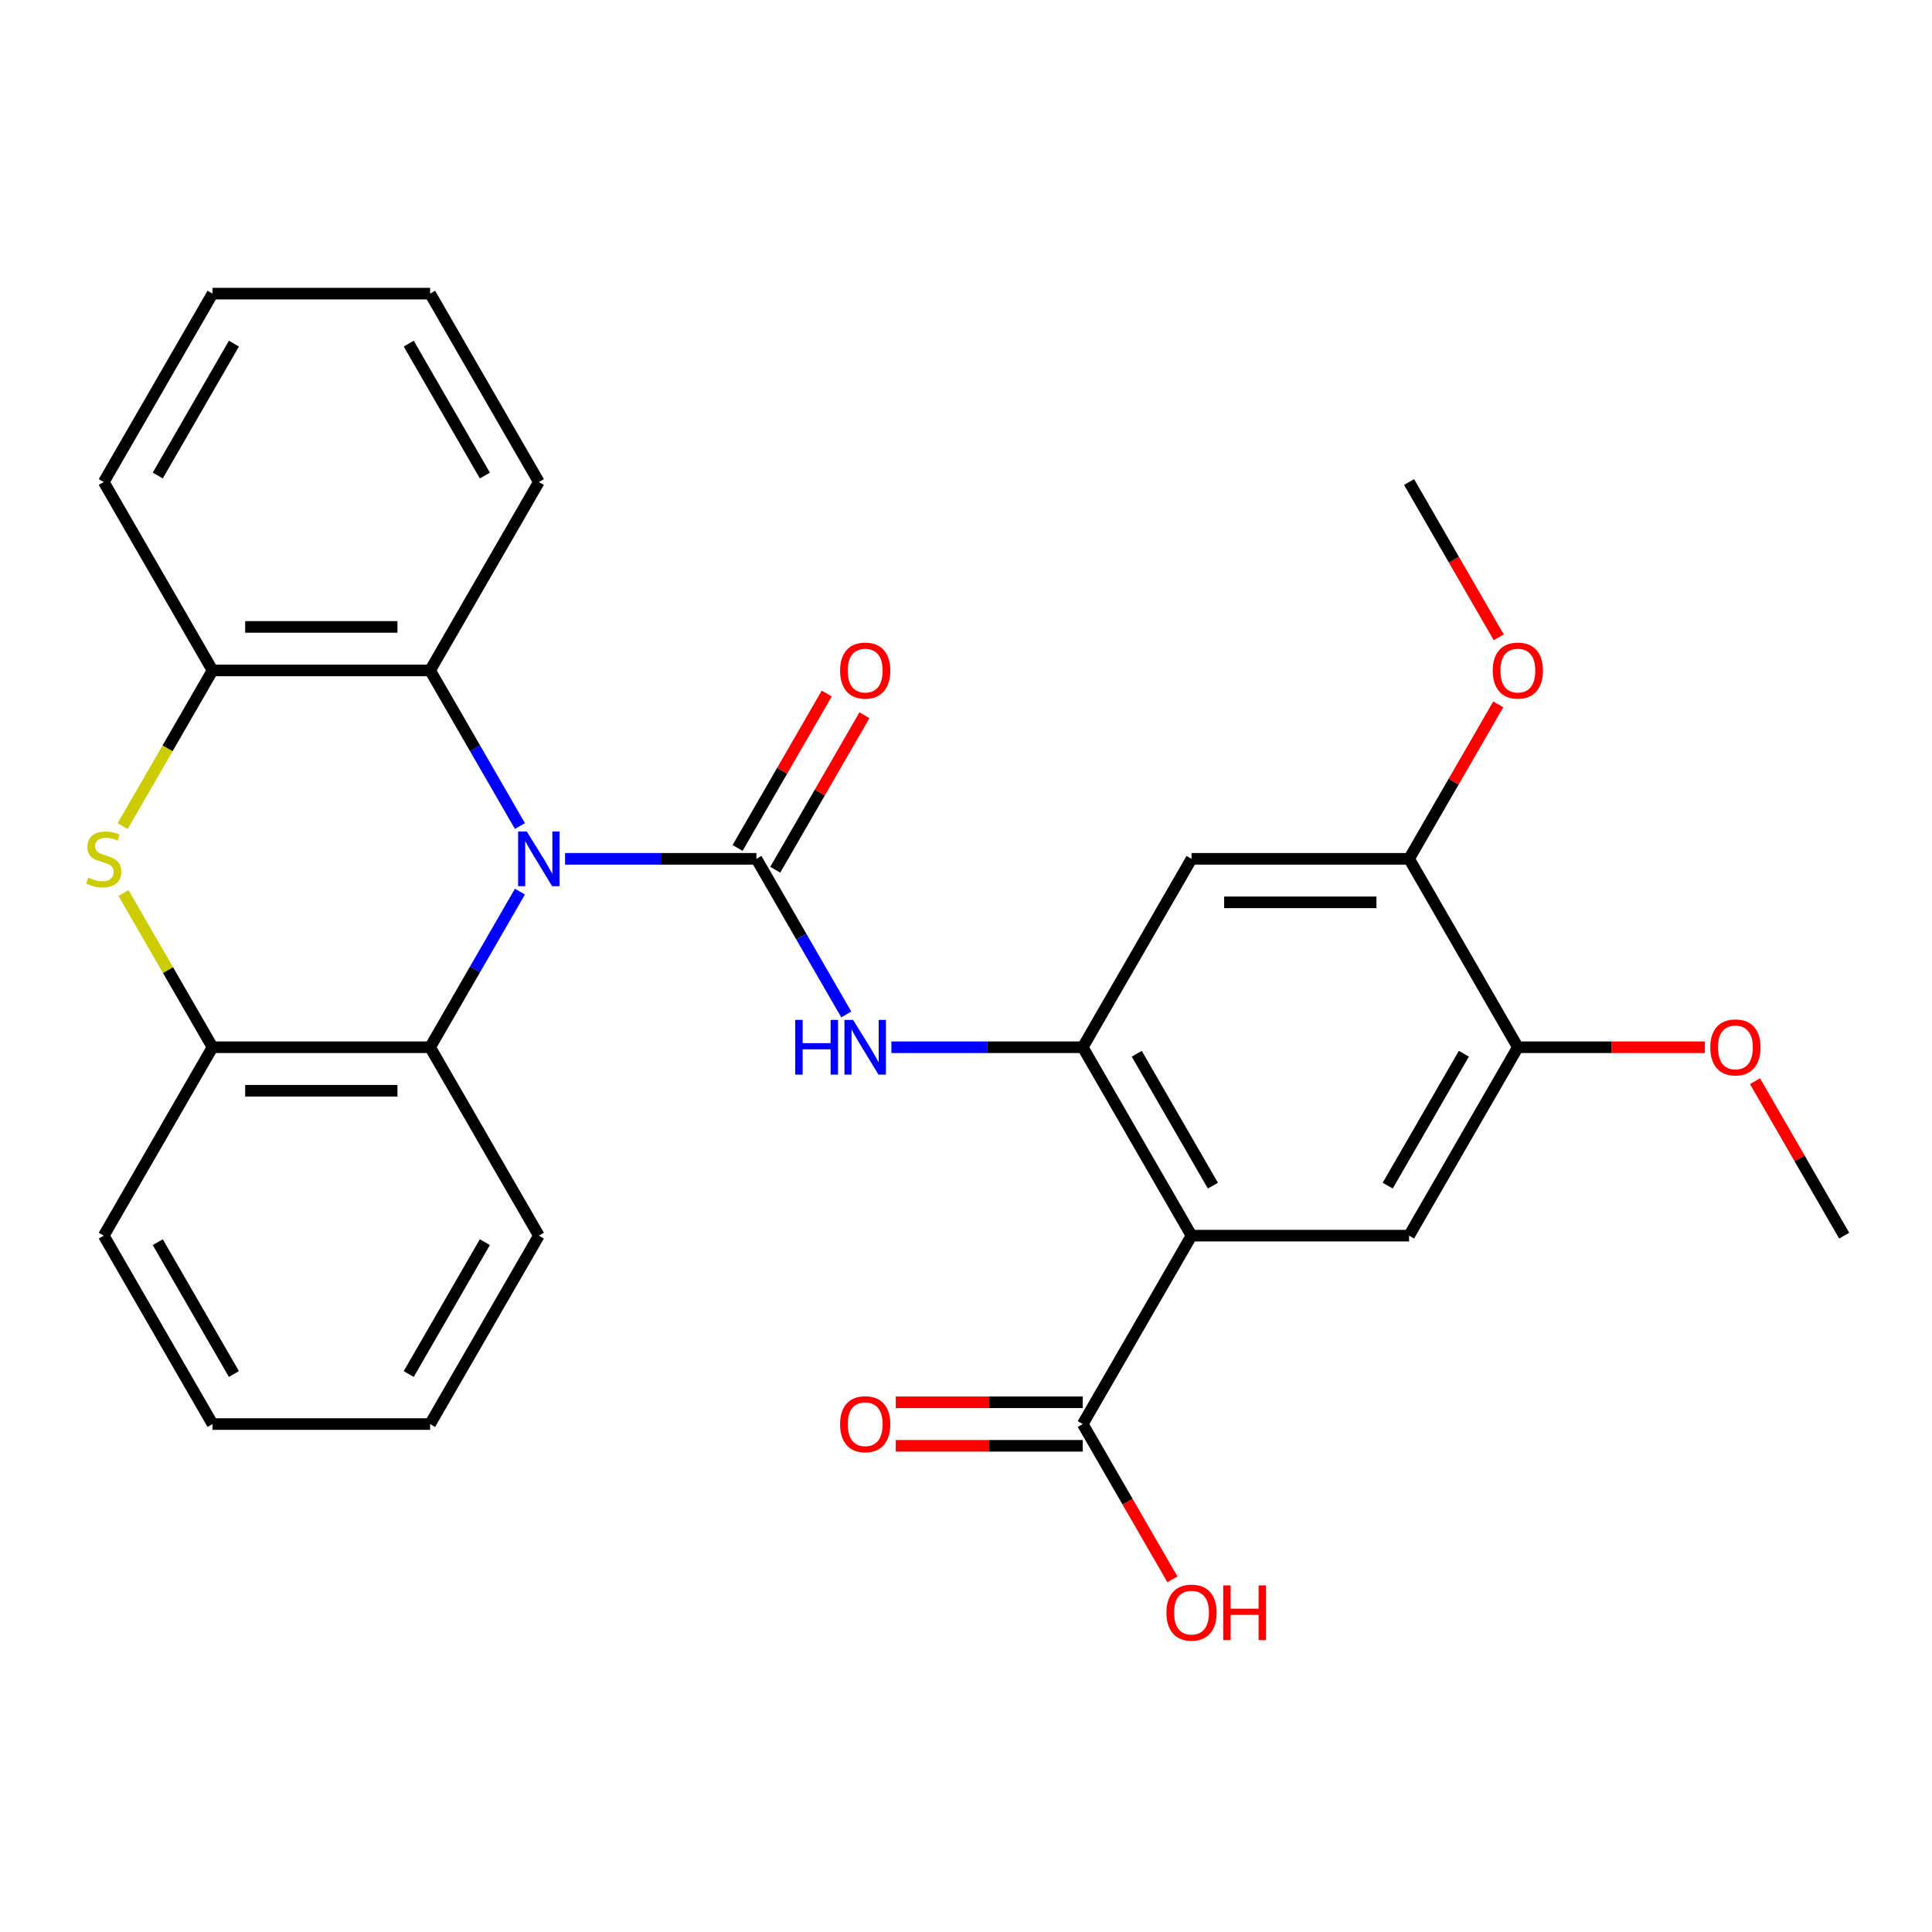 <?xml version='1.0' encoding='iso-8859-1'?>
<svg version='1.1' baseProfile='full'
              xmlns='http://www.w3.org/2000/svg'
                      xmlns:rdkit='http://www.rdkit.org/xml'
                      xmlns:xlink='http://www.w3.org/1999/xlink'
                  xml:space='preserve'
width='1000px' height='1000px' viewBox='0 0 1000 1000'>
<!-- END OF HEADER -->
<rect style='opacity:1.0;fill:#FFFFFF;stroke:none' width='1000' height='1000' x='0' y='0'> </rect>
<path class='bond-0' d='M 292.473,444.532 L 341.998,444.532' style='fill:none;fill-rule:evenodd;stroke:#0000FF;stroke-width:6px;stroke-linecap:butt;stroke-linejoin:miter;stroke-opacity:1' />
<path class='bond-0' d='M 341.998,444.532 L 391.522,444.532' style='fill:none;fill-rule:evenodd;stroke:#000000;stroke-width:6px;stroke-linecap:butt;stroke-linejoin:miter;stroke-opacity:1' />
<path class='bond-5' d='M 269.117,427.557 L 245.866,387.285' style='fill:none;fill-rule:evenodd;stroke:#0000FF;stroke-width:6px;stroke-linecap:butt;stroke-linejoin:miter;stroke-opacity:1' />
<path class='bond-5' d='M 245.866,387.285 L 222.615,347.014' style='fill:none;fill-rule:evenodd;stroke:#000000;stroke-width:6px;stroke-linecap:butt;stroke-linejoin:miter;stroke-opacity:1' />
<path class='bond-6' d='M 269.117,461.507 L 245.866,501.779' style='fill:none;fill-rule:evenodd;stroke:#0000FF;stroke-width:6px;stroke-linecap:butt;stroke-linejoin:miter;stroke-opacity:1' />
<path class='bond-6' d='M 245.866,501.779 L 222.615,542.051' style='fill:none;fill-rule:evenodd;stroke:#000000;stroke-width:6px;stroke-linecap:butt;stroke-linejoin:miter;stroke-opacity:1' />
<path class='bond-4' d='M 391.522,444.532 L 414.773,484.804' style='fill:none;fill-rule:evenodd;stroke:#000000;stroke-width:6px;stroke-linecap:butt;stroke-linejoin:miter;stroke-opacity:1' />
<path class='bond-4' d='M 414.773,484.804 L 438.024,525.076' style='fill:none;fill-rule:evenodd;stroke:#0000FF;stroke-width:6px;stroke-linecap:butt;stroke-linejoin:miter;stroke-opacity:1' />
<path class='bond-14' d='M 401.274,450.162 L 424.352,410.191' style='fill:none;fill-rule:evenodd;stroke:#000000;stroke-width:6px;stroke-linecap:butt;stroke-linejoin:miter;stroke-opacity:1' />
<path class='bond-14' d='M 424.352,410.191 L 447.429,370.219' style='fill:none;fill-rule:evenodd;stroke:#FF0000;stroke-width:6px;stroke-linecap:butt;stroke-linejoin:miter;stroke-opacity:1' />
<path class='bond-14' d='M 381.77,438.902 L 404.848,398.93' style='fill:none;fill-rule:evenodd;stroke:#000000;stroke-width:6px;stroke-linecap:butt;stroke-linejoin:miter;stroke-opacity:1' />
<path class='bond-14' d='M 404.848,398.93 L 427.926,358.959' style='fill:none;fill-rule:evenodd;stroke:#FF0000;stroke-width:6px;stroke-linecap:butt;stroke-linejoin:miter;stroke-opacity:1' />
<path class='bond-1' d='M 616.732,639.569 L 560.429,542.051' style='fill:none;fill-rule:evenodd;stroke:#000000;stroke-width:6px;stroke-linecap:butt;stroke-linejoin:miter;stroke-opacity:1' />
<path class='bond-1' d='M 627.79,613.681 L 588.378,545.418' style='fill:none;fill-rule:evenodd;stroke:#000000;stroke-width:6px;stroke-linecap:butt;stroke-linejoin:miter;stroke-opacity:1' />
<path class='bond-7' d='M 616.732,639.569 L 729.336,639.569' style='fill:none;fill-rule:evenodd;stroke:#000000;stroke-width:6px;stroke-linecap:butt;stroke-linejoin:miter;stroke-opacity:1' />
<path class='bond-10' d='M 616.732,639.569 L 560.429,737.088' style='fill:none;fill-rule:evenodd;stroke:#000000;stroke-width:6px;stroke-linecap:butt;stroke-linejoin:miter;stroke-opacity:1' />
<path class='bond-2' d='M 560.429,542.051 L 510.904,542.051' style='fill:none;fill-rule:evenodd;stroke:#000000;stroke-width:6px;stroke-linecap:butt;stroke-linejoin:miter;stroke-opacity:1' />
<path class='bond-2' d='M 510.904,542.051 L 461.38,542.051' style='fill:none;fill-rule:evenodd;stroke:#0000FF;stroke-width:6px;stroke-linecap:butt;stroke-linejoin:miter;stroke-opacity:1' />
<path class='bond-11' d='M 560.429,542.051 L 616.732,444.532' style='fill:none;fill-rule:evenodd;stroke:#000000;stroke-width:6px;stroke-linecap:butt;stroke-linejoin:miter;stroke-opacity:1' />
<path class='bond-3' d='M 63.925,462.227 L 86.968,502.139' style='fill:none;fill-rule:evenodd;stroke:#CCCC00;stroke-width:6px;stroke-linecap:butt;stroke-linejoin:miter;stroke-opacity:1' />
<path class='bond-3' d='M 86.968,502.139 L 110.011,542.051' style='fill:none;fill-rule:evenodd;stroke:#000000;stroke-width:6px;stroke-linecap:butt;stroke-linejoin:miter;stroke-opacity:1' />
<path class='bond-29' d='M 63.486,427.597 L 86.748,387.305' style='fill:none;fill-rule:evenodd;stroke:#CCCC00;stroke-width:6px;stroke-linecap:butt;stroke-linejoin:miter;stroke-opacity:1' />
<path class='bond-29' d='M 86.748,387.305 L 110.011,347.014' style='fill:none;fill-rule:evenodd;stroke:#000000;stroke-width:6px;stroke-linecap:butt;stroke-linejoin:miter;stroke-opacity:1' />
<path class='bond-9' d='M 222.615,347.014 L 110.011,347.014' style='fill:none;fill-rule:evenodd;stroke:#000000;stroke-width:6px;stroke-linecap:butt;stroke-linejoin:miter;stroke-opacity:1' />
<path class='bond-9' d='M 205.725,324.493 L 126.901,324.493' style='fill:none;fill-rule:evenodd;stroke:#000000;stroke-width:6px;stroke-linecap:butt;stroke-linejoin:miter;stroke-opacity:1' />
<path class='bond-19' d='M 222.615,347.014 L 278.918,249.495' style='fill:none;fill-rule:evenodd;stroke:#000000;stroke-width:6px;stroke-linecap:butt;stroke-linejoin:miter;stroke-opacity:1' />
<path class='bond-8' d='M 222.615,542.051 L 110.011,542.051' style='fill:none;fill-rule:evenodd;stroke:#000000;stroke-width:6px;stroke-linecap:butt;stroke-linejoin:miter;stroke-opacity:1' />
<path class='bond-8' d='M 205.725,564.572 L 126.901,564.572' style='fill:none;fill-rule:evenodd;stroke:#000000;stroke-width:6px;stroke-linecap:butt;stroke-linejoin:miter;stroke-opacity:1' />
<path class='bond-20' d='M 222.615,542.051 L 278.918,639.569' style='fill:none;fill-rule:evenodd;stroke:#000000;stroke-width:6px;stroke-linecap:butt;stroke-linejoin:miter;stroke-opacity:1' />
<path class='bond-32' d='M 729.336,639.569 L 785.639,542.051' style='fill:none;fill-rule:evenodd;stroke:#000000;stroke-width:6px;stroke-linecap:butt;stroke-linejoin:miter;stroke-opacity:1' />
<path class='bond-32' d='M 718.278,613.681 L 757.689,545.418' style='fill:none;fill-rule:evenodd;stroke:#000000;stroke-width:6px;stroke-linecap:butt;stroke-linejoin:miter;stroke-opacity:1' />
<path class='bond-22' d='M 110.011,542.051 L 53.708,639.569' style='fill:none;fill-rule:evenodd;stroke:#000000;stroke-width:6px;stroke-linecap:butt;stroke-linejoin:miter;stroke-opacity:1' />
<path class='bond-21' d='M 110.011,347.014 L 53.708,249.495' style='fill:none;fill-rule:evenodd;stroke:#000000;stroke-width:6px;stroke-linecap:butt;stroke-linejoin:miter;stroke-opacity:1' />
<path class='bond-15' d='M 560.429,725.827 L 512.034,725.827' style='fill:none;fill-rule:evenodd;stroke:#000000;stroke-width:6px;stroke-linecap:butt;stroke-linejoin:miter;stroke-opacity:1' />
<path class='bond-15' d='M 512.034,725.827 L 463.64,725.827' style='fill:none;fill-rule:evenodd;stroke:#FF0000;stroke-width:6px;stroke-linecap:butt;stroke-linejoin:miter;stroke-opacity:1' />
<path class='bond-15' d='M 560.429,748.348 L 512.034,748.348' style='fill:none;fill-rule:evenodd;stroke:#000000;stroke-width:6px;stroke-linecap:butt;stroke-linejoin:miter;stroke-opacity:1' />
<path class='bond-15' d='M 512.034,748.348 L 463.64,748.348' style='fill:none;fill-rule:evenodd;stroke:#FF0000;stroke-width:6px;stroke-linecap:butt;stroke-linejoin:miter;stroke-opacity:1' />
<path class='bond-16' d='M 560.429,737.088 L 583.634,777.279' style='fill:none;fill-rule:evenodd;stroke:#000000;stroke-width:6px;stroke-linecap:butt;stroke-linejoin:miter;stroke-opacity:1' />
<path class='bond-16' d='M 583.634,777.279 L 606.839,817.471' style='fill:none;fill-rule:evenodd;stroke:#FF0000;stroke-width:6px;stroke-linecap:butt;stroke-linejoin:miter;stroke-opacity:1' />
<path class='bond-13' d='M 616.732,444.532 L 729.336,444.532' style='fill:none;fill-rule:evenodd;stroke:#000000;stroke-width:6px;stroke-linecap:butt;stroke-linejoin:miter;stroke-opacity:1' />
<path class='bond-13' d='M 633.622,467.053 L 712.446,467.053' style='fill:none;fill-rule:evenodd;stroke:#000000;stroke-width:6px;stroke-linecap:butt;stroke-linejoin:miter;stroke-opacity:1' />
<path class='bond-12' d='M 785.639,542.051 L 729.336,444.532' style='fill:none;fill-rule:evenodd;stroke:#000000;stroke-width:6px;stroke-linecap:butt;stroke-linejoin:miter;stroke-opacity:1' />
<path class='bond-17' d='M 785.639,542.051 L 834.033,542.051' style='fill:none;fill-rule:evenodd;stroke:#000000;stroke-width:6px;stroke-linecap:butt;stroke-linejoin:miter;stroke-opacity:1' />
<path class='bond-17' d='M 834.033,542.051 L 882.428,542.051' style='fill:none;fill-rule:evenodd;stroke:#FF0000;stroke-width:6px;stroke-linecap:butt;stroke-linejoin:miter;stroke-opacity:1' />
<path class='bond-18' d='M 729.336,444.532 L 752.414,404.561' style='fill:none;fill-rule:evenodd;stroke:#000000;stroke-width:6px;stroke-linecap:butt;stroke-linejoin:miter;stroke-opacity:1' />
<path class='bond-18' d='M 752.414,404.561 L 775.492,364.589' style='fill:none;fill-rule:evenodd;stroke:#FF0000;stroke-width:6px;stroke-linecap:butt;stroke-linejoin:miter;stroke-opacity:1' />
<path class='bond-23' d='M 908.39,559.626 L 931.468,599.597' style='fill:none;fill-rule:evenodd;stroke:#FF0000;stroke-width:6px;stroke-linecap:butt;stroke-linejoin:miter;stroke-opacity:1' />
<path class='bond-23' d='M 931.468,599.597 L 954.545,639.569' style='fill:none;fill-rule:evenodd;stroke:#000000;stroke-width:6px;stroke-linecap:butt;stroke-linejoin:miter;stroke-opacity:1' />
<path class='bond-24' d='M 775.746,329.879 L 752.541,289.687' style='fill:none;fill-rule:evenodd;stroke:#FF0000;stroke-width:6px;stroke-linecap:butt;stroke-linejoin:miter;stroke-opacity:1' />
<path class='bond-24' d='M 752.541,289.687 L 729.336,249.495' style='fill:none;fill-rule:evenodd;stroke:#000000;stroke-width:6px;stroke-linecap:butt;stroke-linejoin:miter;stroke-opacity:1' />
<path class='bond-26' d='M 278.918,249.495 L 222.615,151.977' style='fill:none;fill-rule:evenodd;stroke:#000000;stroke-width:6px;stroke-linecap:butt;stroke-linejoin:miter;stroke-opacity:1' />
<path class='bond-26' d='M 250.969,246.128 L 211.557,177.865' style='fill:none;fill-rule:evenodd;stroke:#000000;stroke-width:6px;stroke-linecap:butt;stroke-linejoin:miter;stroke-opacity:1' />
<path class='bond-25' d='M 278.918,639.569 L 222.615,737.088' style='fill:none;fill-rule:evenodd;stroke:#000000;stroke-width:6px;stroke-linecap:butt;stroke-linejoin:miter;stroke-opacity:1' />
<path class='bond-25' d='M 250.969,642.936 L 211.557,711.199' style='fill:none;fill-rule:evenodd;stroke:#000000;stroke-width:6px;stroke-linecap:butt;stroke-linejoin:miter;stroke-opacity:1' />
<path class='bond-31' d='M 53.708,249.495 L 110.011,151.977' style='fill:none;fill-rule:evenodd;stroke:#000000;stroke-width:6px;stroke-linecap:butt;stroke-linejoin:miter;stroke-opacity:1' />
<path class='bond-31' d='M 81.657,246.128 L 121.069,177.865' style='fill:none;fill-rule:evenodd;stroke:#000000;stroke-width:6px;stroke-linecap:butt;stroke-linejoin:miter;stroke-opacity:1' />
<path class='bond-30' d='M 53.708,639.569 L 110.011,737.088' style='fill:none;fill-rule:evenodd;stroke:#000000;stroke-width:6px;stroke-linecap:butt;stroke-linejoin:miter;stroke-opacity:1' />
<path class='bond-30' d='M 81.657,642.936 L 121.069,711.199' style='fill:none;fill-rule:evenodd;stroke:#000000;stroke-width:6px;stroke-linecap:butt;stroke-linejoin:miter;stroke-opacity:1' />
<path class='bond-28' d='M 222.615,737.088 L 110.011,737.088' style='fill:none;fill-rule:evenodd;stroke:#000000;stroke-width:6px;stroke-linecap:butt;stroke-linejoin:miter;stroke-opacity:1' />
<path class='bond-27' d='M 222.615,151.977 L 110.011,151.977' style='fill:none;fill-rule:evenodd;stroke:#000000;stroke-width:6px;stroke-linecap:butt;stroke-linejoin:miter;stroke-opacity:1' />
<path  class='atom-0' d='M 272.658 430.372
L 281.938 445.372
Q 282.858 446.852, 284.338 449.532
Q 285.818 452.212, 285.898 452.372
L 285.898 430.372
L 289.658 430.372
L 289.658 458.692
L 285.778 458.692
L 275.818 442.292
Q 274.658 440.372, 273.418 438.172
Q 272.218 435.972, 271.858 435.292
L 271.858 458.692
L 268.178 458.692
L 268.178 430.372
L 272.658 430.372
' fill='#0000FF'/>
<path  class='atom-4' d='M 45.708 454.252
Q 46.028 454.372, 47.348 454.932
Q 48.668 455.492, 50.108 455.852
Q 51.588 456.172, 53.028 456.172
Q 55.708 456.172, 57.268 454.892
Q 58.828 453.572, 58.828 451.292
Q 58.828 449.732, 58.028 448.772
Q 57.268 447.812, 56.068 447.292
Q 54.868 446.772, 52.868 446.172
Q 50.348 445.412, 48.828 444.692
Q 47.348 443.972, 46.268 442.452
Q 45.228 440.932, 45.228 438.372
Q 45.228 434.812, 47.628 432.612
Q 50.068 430.412, 54.868 430.412
Q 58.148 430.412, 61.868 431.972
L 60.948 435.052
Q 57.548 433.652, 54.988 433.652
Q 52.228 433.652, 50.708 434.812
Q 49.188 435.932, 49.228 437.892
Q 49.228 439.412, 49.988 440.332
Q 50.788 441.252, 51.908 441.772
Q 53.068 442.292, 54.988 442.892
Q 57.548 443.692, 59.068 444.492
Q 60.588 445.292, 61.668 446.932
Q 62.788 448.532, 62.788 451.292
Q 62.788 455.212, 60.148 457.332
Q 57.548 459.412, 53.188 459.412
Q 50.668 459.412, 48.748 458.852
Q 46.868 458.332, 44.628 457.412
L 45.708 454.252
' fill='#CCCC00'/>
<path  class='atom-5' d='M 411.605 527.891
L 415.445 527.891
L 415.445 539.931
L 429.925 539.931
L 429.925 527.891
L 433.765 527.891
L 433.765 556.211
L 429.925 556.211
L 429.925 543.131
L 415.445 543.131
L 415.445 556.211
L 411.605 556.211
L 411.605 527.891
' fill='#0000FF'/>
<path  class='atom-5' d='M 441.565 527.891
L 450.845 542.891
Q 451.765 544.371, 453.245 547.051
Q 454.725 549.731, 454.805 549.891
L 454.805 527.891
L 458.565 527.891
L 458.565 556.211
L 454.685 556.211
L 444.725 539.811
Q 443.565 537.891, 442.325 535.691
Q 441.125 533.491, 440.765 532.811
L 440.765 556.211
L 437.085 556.211
L 437.085 527.891
L 441.565 527.891
' fill='#0000FF'/>
<path  class='atom-15' d='M 434.825 347.094
Q 434.825 340.294, 438.185 336.494
Q 441.545 332.694, 447.825 332.694
Q 454.105 332.694, 457.465 336.494
Q 460.825 340.294, 460.825 347.094
Q 460.825 353.974, 457.425 357.894
Q 454.025 361.774, 447.825 361.774
Q 441.585 361.774, 438.185 357.894
Q 434.825 354.014, 434.825 347.094
M 447.825 358.574
Q 452.145 358.574, 454.465 355.694
Q 456.825 352.774, 456.825 347.094
Q 456.825 341.534, 454.465 338.734
Q 452.145 335.894, 447.825 335.894
Q 443.505 335.894, 441.145 338.694
Q 438.825 341.494, 438.825 347.094
Q 438.825 352.814, 441.145 355.694
Q 443.505 358.574, 447.825 358.574
' fill='#FF0000'/>
<path  class='atom-16' d='M 434.825 737.168
Q 434.825 730.368, 438.185 726.568
Q 441.545 722.768, 447.825 722.768
Q 454.105 722.768, 457.465 726.568
Q 460.825 730.368, 460.825 737.168
Q 460.825 744.048, 457.425 747.968
Q 454.025 751.848, 447.825 751.848
Q 441.585 751.848, 438.185 747.968
Q 434.825 744.088, 434.825 737.168
M 447.825 748.648
Q 452.145 748.648, 454.465 745.768
Q 456.825 742.848, 456.825 737.168
Q 456.825 731.608, 454.465 728.808
Q 452.145 725.968, 447.825 725.968
Q 443.505 725.968, 441.145 728.768
Q 438.825 731.568, 438.825 737.168
Q 438.825 742.888, 441.145 745.768
Q 443.505 748.648, 447.825 748.648
' fill='#FF0000'/>
<path  class='atom-17' d='M 603.732 834.686
Q 603.732 827.886, 607.092 824.086
Q 610.452 820.286, 616.732 820.286
Q 623.012 820.286, 626.372 824.086
Q 629.732 827.886, 629.732 834.686
Q 629.732 841.566, 626.332 845.486
Q 622.932 849.366, 616.732 849.366
Q 610.492 849.366, 607.092 845.486
Q 603.732 841.606, 603.732 834.686
M 616.732 846.166
Q 621.052 846.166, 623.372 843.286
Q 625.732 840.366, 625.732 834.686
Q 625.732 829.126, 623.372 826.326
Q 621.052 823.486, 616.732 823.486
Q 612.412 823.486, 610.052 826.286
Q 607.732 829.086, 607.732 834.686
Q 607.732 840.406, 610.052 843.286
Q 612.412 846.166, 616.732 846.166
' fill='#FF0000'/>
<path  class='atom-17' d='M 633.132 820.606
L 636.972 820.606
L 636.972 832.646
L 651.452 832.646
L 651.452 820.606
L 655.292 820.606
L 655.292 848.926
L 651.452 848.926
L 651.452 835.846
L 636.972 835.846
L 636.972 848.926
L 633.132 848.926
L 633.132 820.606
' fill='#FF0000'/>
<path  class='atom-18' d='M 885.243 542.131
Q 885.243 535.331, 888.603 531.531
Q 891.963 527.731, 898.243 527.731
Q 904.523 527.731, 907.883 531.531
Q 911.243 535.331, 911.243 542.131
Q 911.243 549.011, 907.843 552.931
Q 904.443 556.811, 898.243 556.811
Q 892.003 556.811, 888.603 552.931
Q 885.243 549.051, 885.243 542.131
M 898.243 553.611
Q 902.563 553.611, 904.883 550.731
Q 907.243 547.811, 907.243 542.131
Q 907.243 536.571, 904.883 533.771
Q 902.563 530.931, 898.243 530.931
Q 893.923 530.931, 891.563 533.731
Q 889.243 536.531, 889.243 542.131
Q 889.243 547.851, 891.563 550.731
Q 893.923 553.611, 898.243 553.611
' fill='#FF0000'/>
<path  class='atom-19' d='M 772.639 347.094
Q 772.639 340.294, 775.999 336.494
Q 779.359 332.694, 785.639 332.694
Q 791.919 332.694, 795.279 336.494
Q 798.639 340.294, 798.639 347.094
Q 798.639 353.974, 795.239 357.894
Q 791.839 361.774, 785.639 361.774
Q 779.399 361.774, 775.999 357.894
Q 772.639 354.014, 772.639 347.094
M 785.639 358.574
Q 789.959 358.574, 792.279 355.694
Q 794.639 352.774, 794.639 347.094
Q 794.639 341.534, 792.279 338.734
Q 789.959 335.894, 785.639 335.894
Q 781.319 335.894, 778.959 338.694
Q 776.639 341.494, 776.639 347.094
Q 776.639 352.814, 778.959 355.694
Q 781.319 358.574, 785.639 358.574
' fill='#FF0000'/>
</svg>
